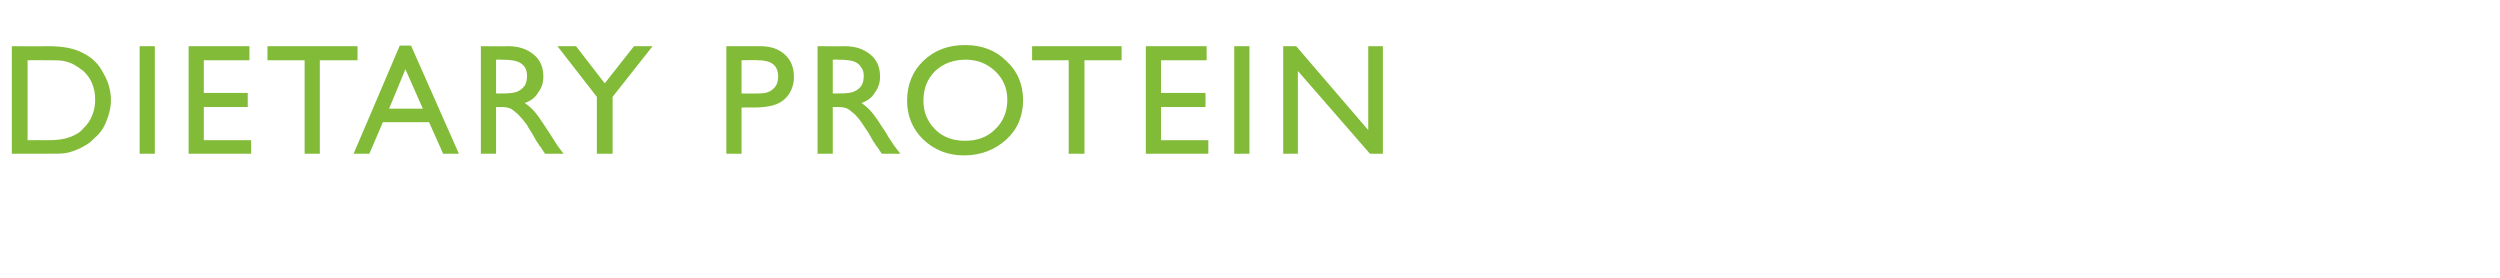 <?xml version="1.0" standalone="no"?><!DOCTYPE svg PUBLIC "-//W3C//DTD SVG 1.1//EN" "http://www.w3.org/Graphics/SVG/1.1/DTD/svg11.dtd"><svg xmlns="http://www.w3.org/2000/svg" version="1.1" width="444px" height="49.4px" viewBox="0 -8 444 49.4" style="top:-8px">  <desc>Dietary Protein</desc>  <defs/>  <g id="Polygon176053">    <path d="M 2.1 19.3 L 2.1 0.2 C 2.1 0.2 8.57 0.25 8.6 0.2 C 11.2 0.2 13.2 0.6 14.7 1.4 C 16.3 2.2 17.5 3.3 18.3 4.9 C 19.2 6.4 19.7 8 19.7 9.8 C 19.7 11.1 19.4 12.3 18.9 13.5 C 18.5 14.6 17.8 15.7 16.8 16.5 C 15.9 17.5 14.8 18.1 13.6 18.6 C 12.9 18.9 12.2 19.1 11.6 19.2 C 11 19.3 9.9 19.3 8.2 19.3 C 8.18 19.32 2.1 19.3 2.1 19.3 Z M 8.3 2.7 C 8.29 2.68 4.9 2.7 4.9 2.7 L 4.9 16.9 C 4.9 16.9 8.37 16.88 8.4 16.9 C 9.7 16.9 10.8 16.8 11.6 16.6 C 12.3 16.4 12.9 16.2 13.4 15.9 C 14 15.6 14.4 15.3 14.8 14.8 C 16.2 13.5 16.9 11.7 16.9 9.7 C 16.9 7.6 16.2 5.9 14.8 4.6 C 14.3 4.2 13.7 3.8 13 3.4 C 12.4 3.1 11.7 2.9 11.1 2.8 C 10.5 2.7 9.6 2.7 8.3 2.7 Z M 24.8 0.2 L 27.5 0.2 L 27.5 19.3 L 24.8 19.3 L 24.8 0.2 Z M 33.5 0.2 L 44.3 0.2 L 44.3 2.7 L 36.2 2.7 L 36.2 8.5 L 44 8.5 L 44 11 L 36.2 11 L 36.2 16.9 L 44.6 16.9 L 44.6 19.3 L 33.5 19.3 L 33.5 0.2 Z M 47.5 0.2 L 63.5 0.2 L 63.5 2.7 L 56.8 2.7 L 56.8 19.3 L 54.1 19.3 L 54.1 2.7 L 47.5 2.7 L 47.5 0.2 Z M 71 0.1 L 73 0.1 L 81.5 19.3 L 78.7 19.3 L 76.2 13.7 L 68 13.7 L 65.6 19.3 L 62.8 19.3 L 71 0.1 Z M 75.1 11.3 L 72 4.3 L 69.1 11.3 L 75.1 11.3 Z M 85.4 19.3 L 85.4 0.2 C 85.4 0.2 90.16 0.25 90.2 0.2 C 92.1 0.2 93.6 0.7 94.8 1.7 C 95.9 2.6 96.5 3.9 96.5 5.6 C 96.5 6.7 96.2 7.6 95.6 8.4 C 95.1 9.3 94.3 9.9 93.2 10.3 C 93.8 10.7 94.4 11.2 95 11.9 C 95.6 12.6 96.4 13.8 97.5 15.5 C 98.2 16.6 98.7 17.4 99.1 18 C 99.09 17.98 100.1 19.3 100.1 19.3 L 96.8 19.3 C 96.8 19.3 96.01 18.09 96 18.1 C 96 18 95.9 18 95.8 17.9 C 95.85 17.85 95.3 17.1 95.3 17.1 L 94.5 15.7 C 94.5 15.7 93.55 14.22 93.6 14.2 C 93 13.4 92.5 12.8 92 12.3 C 91.5 11.9 91.1 11.5 90.7 11.3 C 90.3 11.1 89.7 11 88.8 11 C 88.82 11.03 88.1 11 88.1 11 L 88.1 19.3 L 85.4 19.3 Z M 88.9 2.6 C 88.93 2.57 88.1 2.6 88.1 2.6 L 88.1 8.6 C 88.1 8.6 89.15 8.6 89.1 8.6 C 90.5 8.6 91.5 8.5 92 8.2 C 92.5 8 92.9 7.6 93.2 7.2 C 93.5 6.7 93.6 6.1 93.6 5.5 C 93.6 4.9 93.5 4.4 93.2 3.9 C 92.8 3.4 92.4 3.1 91.8 2.9 C 91.2 2.7 90.3 2.6 88.9 2.6 Z M 112.6 0.2 L 115.9 0.2 L 108.8 9.2 L 108.8 19.3 L 106 19.3 L 106 9.2 L 99 0.2 L 102.3 0.2 L 107.4 6.8 L 112.6 0.2 Z M 129 19.3 L 129 0.2 C 129 0.2 135.04 0.22 135 0.2 C 136.9 0.2 138.3 0.7 139.4 1.7 C 140.5 2.7 141 4 141 5.7 C 141 6.8 140.7 7.8 140.2 8.6 C 139.6 9.5 138.9 10.1 137.9 10.5 C 136.9 10.9 135.6 11.1 133.8 11.1 C 133.75 11.06 131.7 11.1 131.7 11.1 L 131.7 19.3 L 129 19.3 Z M 138.2 5.6 C 138.2 3.6 137 2.7 134.6 2.7 C 134.56 2.65 131.7 2.7 131.7 2.7 L 131.7 8.6 C 131.7 8.6 134.72 8.63 134.7 8.6 C 135.8 8.6 136.7 8.4 137.3 7.8 C 137.9 7.3 138.2 6.6 138.2 5.6 C 138.2 5.6 138.2 5.6 138.2 5.6 Z M 145.2 19.3 L 145.2 0.2 C 145.2 0.2 149.95 0.25 150 0.2 C 151.9 0.2 153.4 0.7 154.6 1.7 C 155.7 2.6 156.3 3.9 156.3 5.6 C 156.3 6.7 156 7.6 155.4 8.4 C 154.9 9.3 154.1 9.9 153 10.3 C 153.6 10.7 154.2 11.2 154.8 11.9 C 155.4 12.6 156.2 13.8 157.3 15.5 C 157.9 16.6 158.5 17.4 158.9 18 C 158.88 17.98 159.9 19.3 159.9 19.3 L 156.6 19.3 C 156.6 19.3 155.8 18.09 155.8 18.1 C 155.8 18 155.7 18 155.6 17.9 C 155.64 17.85 155.1 17.1 155.1 17.1 L 154.3 15.7 C 154.3 15.7 153.35 14.22 153.3 14.2 C 152.8 13.4 152.3 12.8 151.8 12.3 C 151.3 11.9 150.9 11.5 150.5 11.3 C 150.1 11.1 149.5 11 148.6 11 C 148.61 11.03 147.9 11 147.9 11 L 147.9 19.3 L 145.2 19.3 Z M 148.7 2.6 C 148.72 2.57 147.9 2.6 147.9 2.6 L 147.9 8.6 C 147.9 8.6 148.94 8.6 148.9 8.6 C 150.3 8.6 151.3 8.5 151.8 8.2 C 152.3 8 152.7 7.6 153 7.2 C 153.3 6.7 153.4 6.1 153.4 5.5 C 153.4 4.9 153.3 4.4 152.9 3.9 C 152.6 3.4 152.2 3.1 151.6 2.9 C 151 2.7 150.1 2.6 148.7 2.6 Z M 171.4 0 C 174.3 0 176.8 0.9 178.7 2.8 C 180.7 4.6 181.7 7 181.7 9.8 C 181.7 12.6 180.7 15 178.7 16.8 C 176.7 18.6 174.2 19.6 171.2 19.6 C 168.3 19.6 165.9 18.6 164 16.8 C 162.1 15 161.1 12.6 161.1 9.9 C 161.1 7 162.1 4.6 164 2.8 C 166 0.9 168.4 0 171.4 0 Z M 171.5 2.6 C 169.3 2.6 167.5 3.3 166.1 4.6 C 164.7 6 164 7.7 164 9.9 C 164 11.9 164.7 13.6 166.1 15 C 167.5 16.4 169.3 17 171.4 17 C 173.5 17 175.3 16.4 176.7 15 C 178.2 13.6 178.9 11.8 178.9 9.7 C 178.9 7.7 178.2 6 176.7 4.6 C 175.3 3.3 173.6 2.6 171.5 2.6 Z M 183.3 0.2 L 199.2 0.2 L 199.2 2.7 L 192.6 2.7 L 192.6 19.3 L 189.8 19.3 L 189.8 2.7 L 183.3 2.7 L 183.3 0.2 Z M 203.5 0.2 L 214.3 0.2 L 214.3 2.7 L 206.2 2.7 L 206.2 8.5 L 214.1 8.5 L 214.1 11 L 206.2 11 L 206.2 16.9 L 214.6 16.9 L 214.6 19.3 L 203.5 19.3 L 203.5 0.2 Z M 219.2 0.2 L 221.9 0.2 L 221.9 19.3 L 219.2 19.3 L 219.2 0.2 Z M 243 0.2 L 245.6 0.2 L 245.6 19.3 L 243.3 19.3 L 230.5 4.6 L 230.5 19.3 L 227.9 19.3 L 227.9 0.2 L 230.2 0.2 L 243 15.1 L 243 0.2 Z " stroke="none" fill="#82bb38"/>  </g></svg>